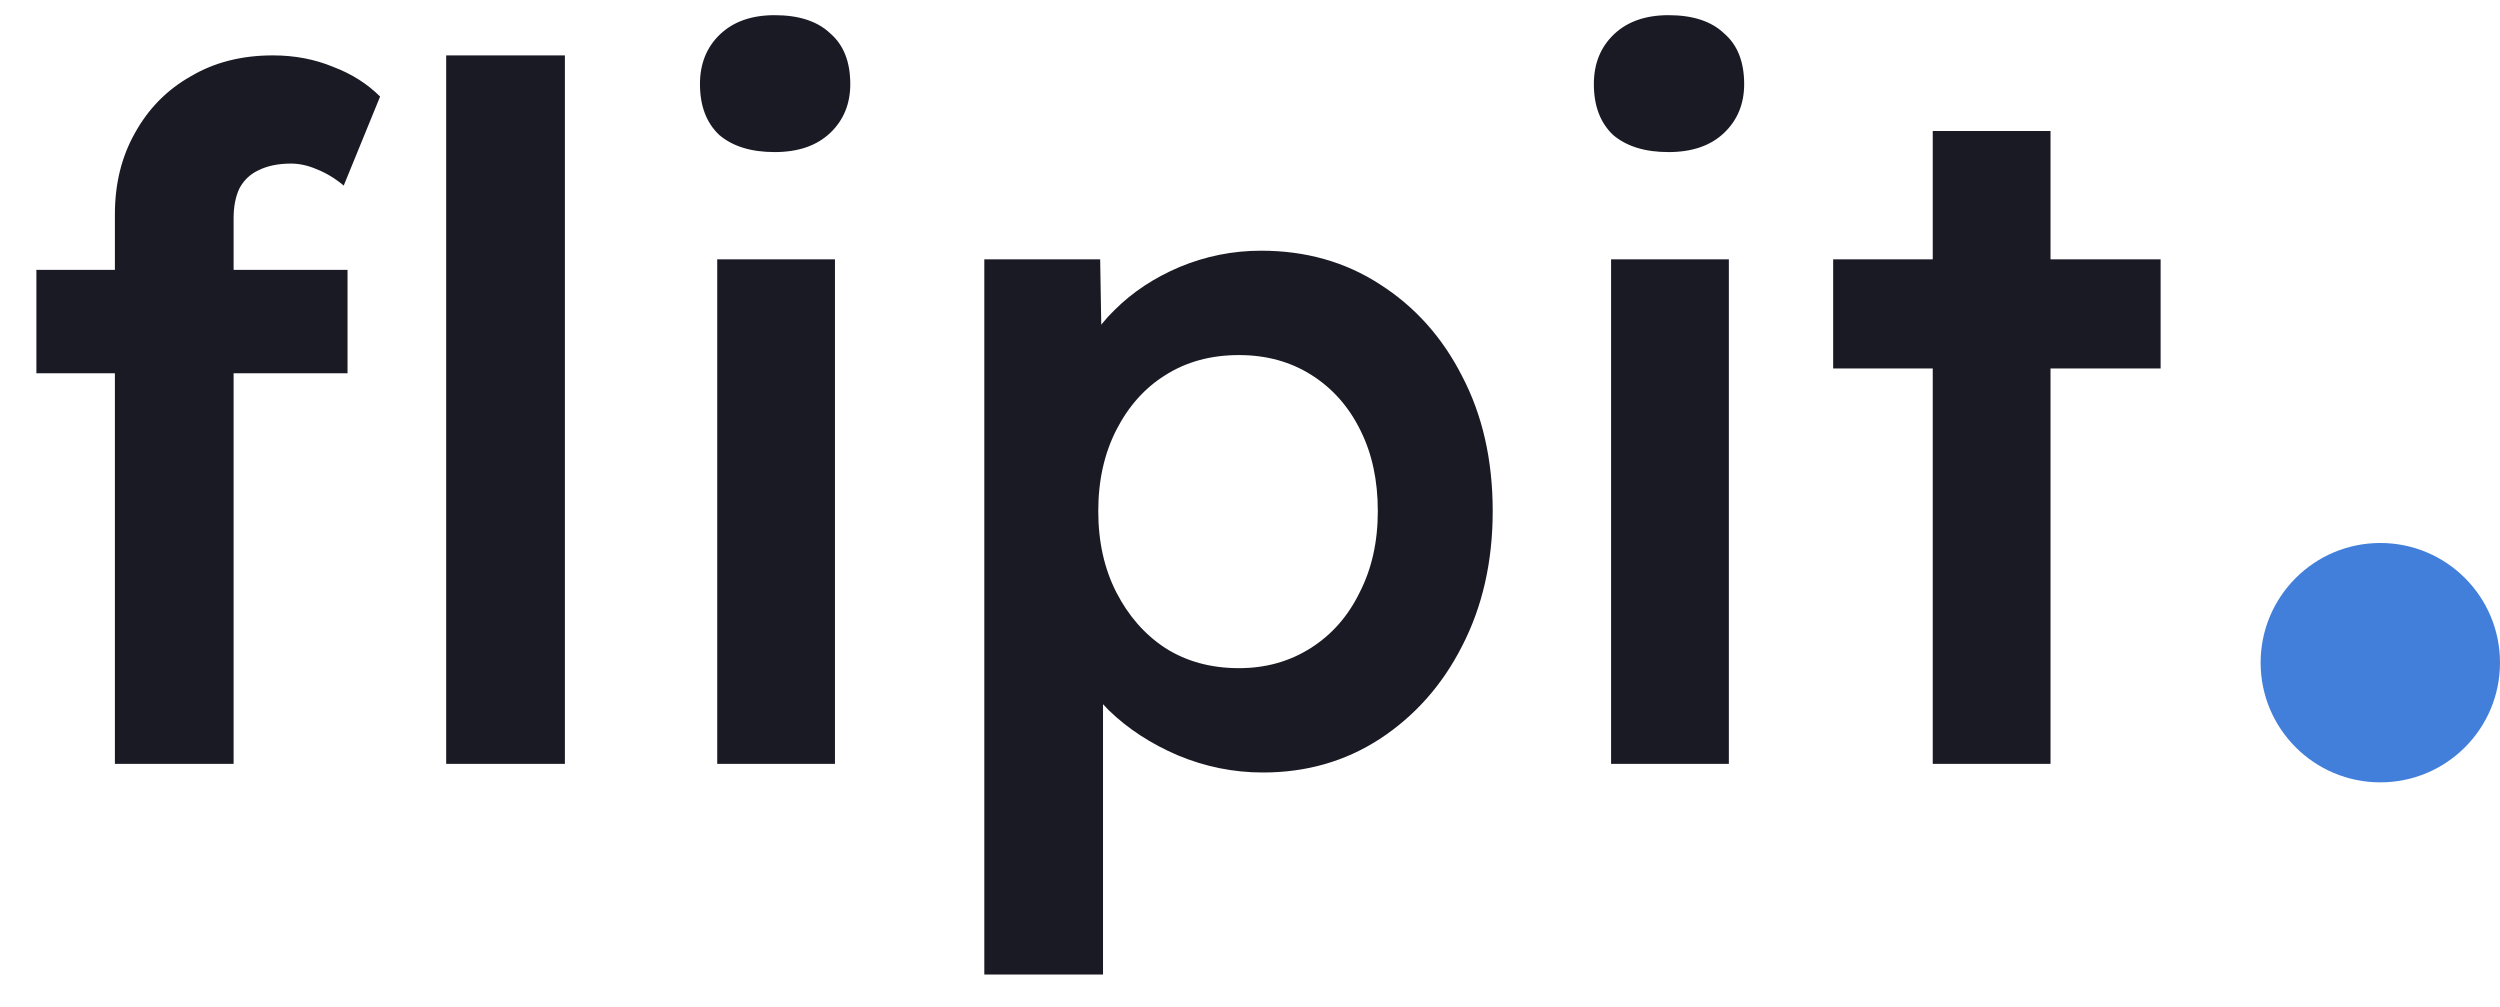 <svg width="72" height="29" viewBox="0 0 72 29" fill="none" xmlns="http://www.w3.org/2000/svg">
<path d="M3.309 22V6.172C3.309 5.29 3.502 4.509 3.888 3.828C4.274 3.13 4.807 2.588 5.487 2.202C6.168 1.797 6.958 1.595 7.859 1.595C8.484 1.595 9.063 1.705 9.596 1.926C10.129 2.128 10.579 2.413 10.947 2.781L9.899 5.345C9.66 5.143 9.403 4.987 9.127 4.876C8.87 4.766 8.622 4.711 8.383 4.711C8.015 4.711 7.702 4.775 7.445 4.904C7.206 5.014 7.022 5.189 6.894 5.428C6.783 5.667 6.728 5.952 6.728 6.283V22H5.019C4.688 22 4.375 22 4.081 22C3.805 22 3.548 22 3.309 22ZM1.048 10.75V7.772H10.009V10.75H1.048ZM12.85 22V1.595H16.269V22H12.85ZM20.656 22V7.468H24.047V22H20.656ZM22.31 4.38C21.63 4.38 21.097 4.214 20.711 3.884C20.343 3.534 20.159 3.047 20.159 2.422C20.159 1.834 20.352 1.356 20.738 0.988C21.124 0.621 21.648 0.437 22.31 0.437C23.009 0.437 23.542 0.611 23.91 0.961C24.296 1.292 24.488 1.779 24.488 2.422C24.488 2.992 24.296 3.461 23.91 3.828C23.523 4.196 22.99 4.38 22.31 4.38ZM28.348 28.066V7.468H31.685L31.74 10.777L31.161 10.529C31.271 9.959 31.584 9.426 32.098 8.93C32.613 8.415 33.238 8.001 33.973 7.689C34.727 7.376 35.508 7.22 36.317 7.22C37.604 7.22 38.744 7.542 39.736 8.185C40.747 8.829 41.538 9.711 42.108 10.832C42.696 11.954 42.99 13.25 42.99 14.72C42.99 16.173 42.696 17.469 42.108 18.608C41.538 19.73 40.747 20.621 39.736 21.283C38.744 21.927 37.622 22.248 36.372 22.248C35.527 22.248 34.709 22.083 33.918 21.752C33.146 21.421 32.484 20.989 31.933 20.456C31.4 19.923 31.069 19.362 30.94 18.774L31.767 18.388V28.066H28.348ZM35.683 19.243C36.455 19.243 37.144 19.049 37.751 18.663C38.358 18.277 38.826 17.744 39.157 17.064C39.507 16.384 39.681 15.603 39.681 14.72C39.681 13.838 39.516 13.066 39.185 12.404C38.854 11.724 38.385 11.191 37.779 10.805C37.172 10.419 36.473 10.226 35.683 10.226C34.874 10.226 34.166 10.419 33.56 10.805C32.971 11.172 32.503 11.696 32.153 12.377C31.804 13.057 31.63 13.838 31.63 14.72C31.63 15.603 31.804 16.384 32.153 17.064C32.503 17.744 32.971 18.277 33.56 18.663C34.166 19.049 34.874 19.243 35.683 19.243ZM46.399 22V7.468H49.791V22H46.399ZM48.053 4.38C47.373 4.38 46.84 4.214 46.454 3.884C46.087 3.534 45.903 3.047 45.903 2.422C45.903 1.834 46.096 1.356 46.482 0.988C46.868 0.621 47.392 0.437 48.053 0.437C48.752 0.437 49.285 0.611 49.653 0.961C50.039 1.292 50.232 1.779 50.232 2.422C50.232 2.992 50.039 3.461 49.653 3.828C49.267 4.196 48.734 4.38 48.053 4.38ZM55.663 22V3.773H59.055V22H55.663ZM52.795 10.612V7.468H62.226V10.612H52.795Z" fill="#1A1A25"/>
<circle cx="68.553" cy="19.085" r="3.447" fill="#427FDB"/>
</svg>
